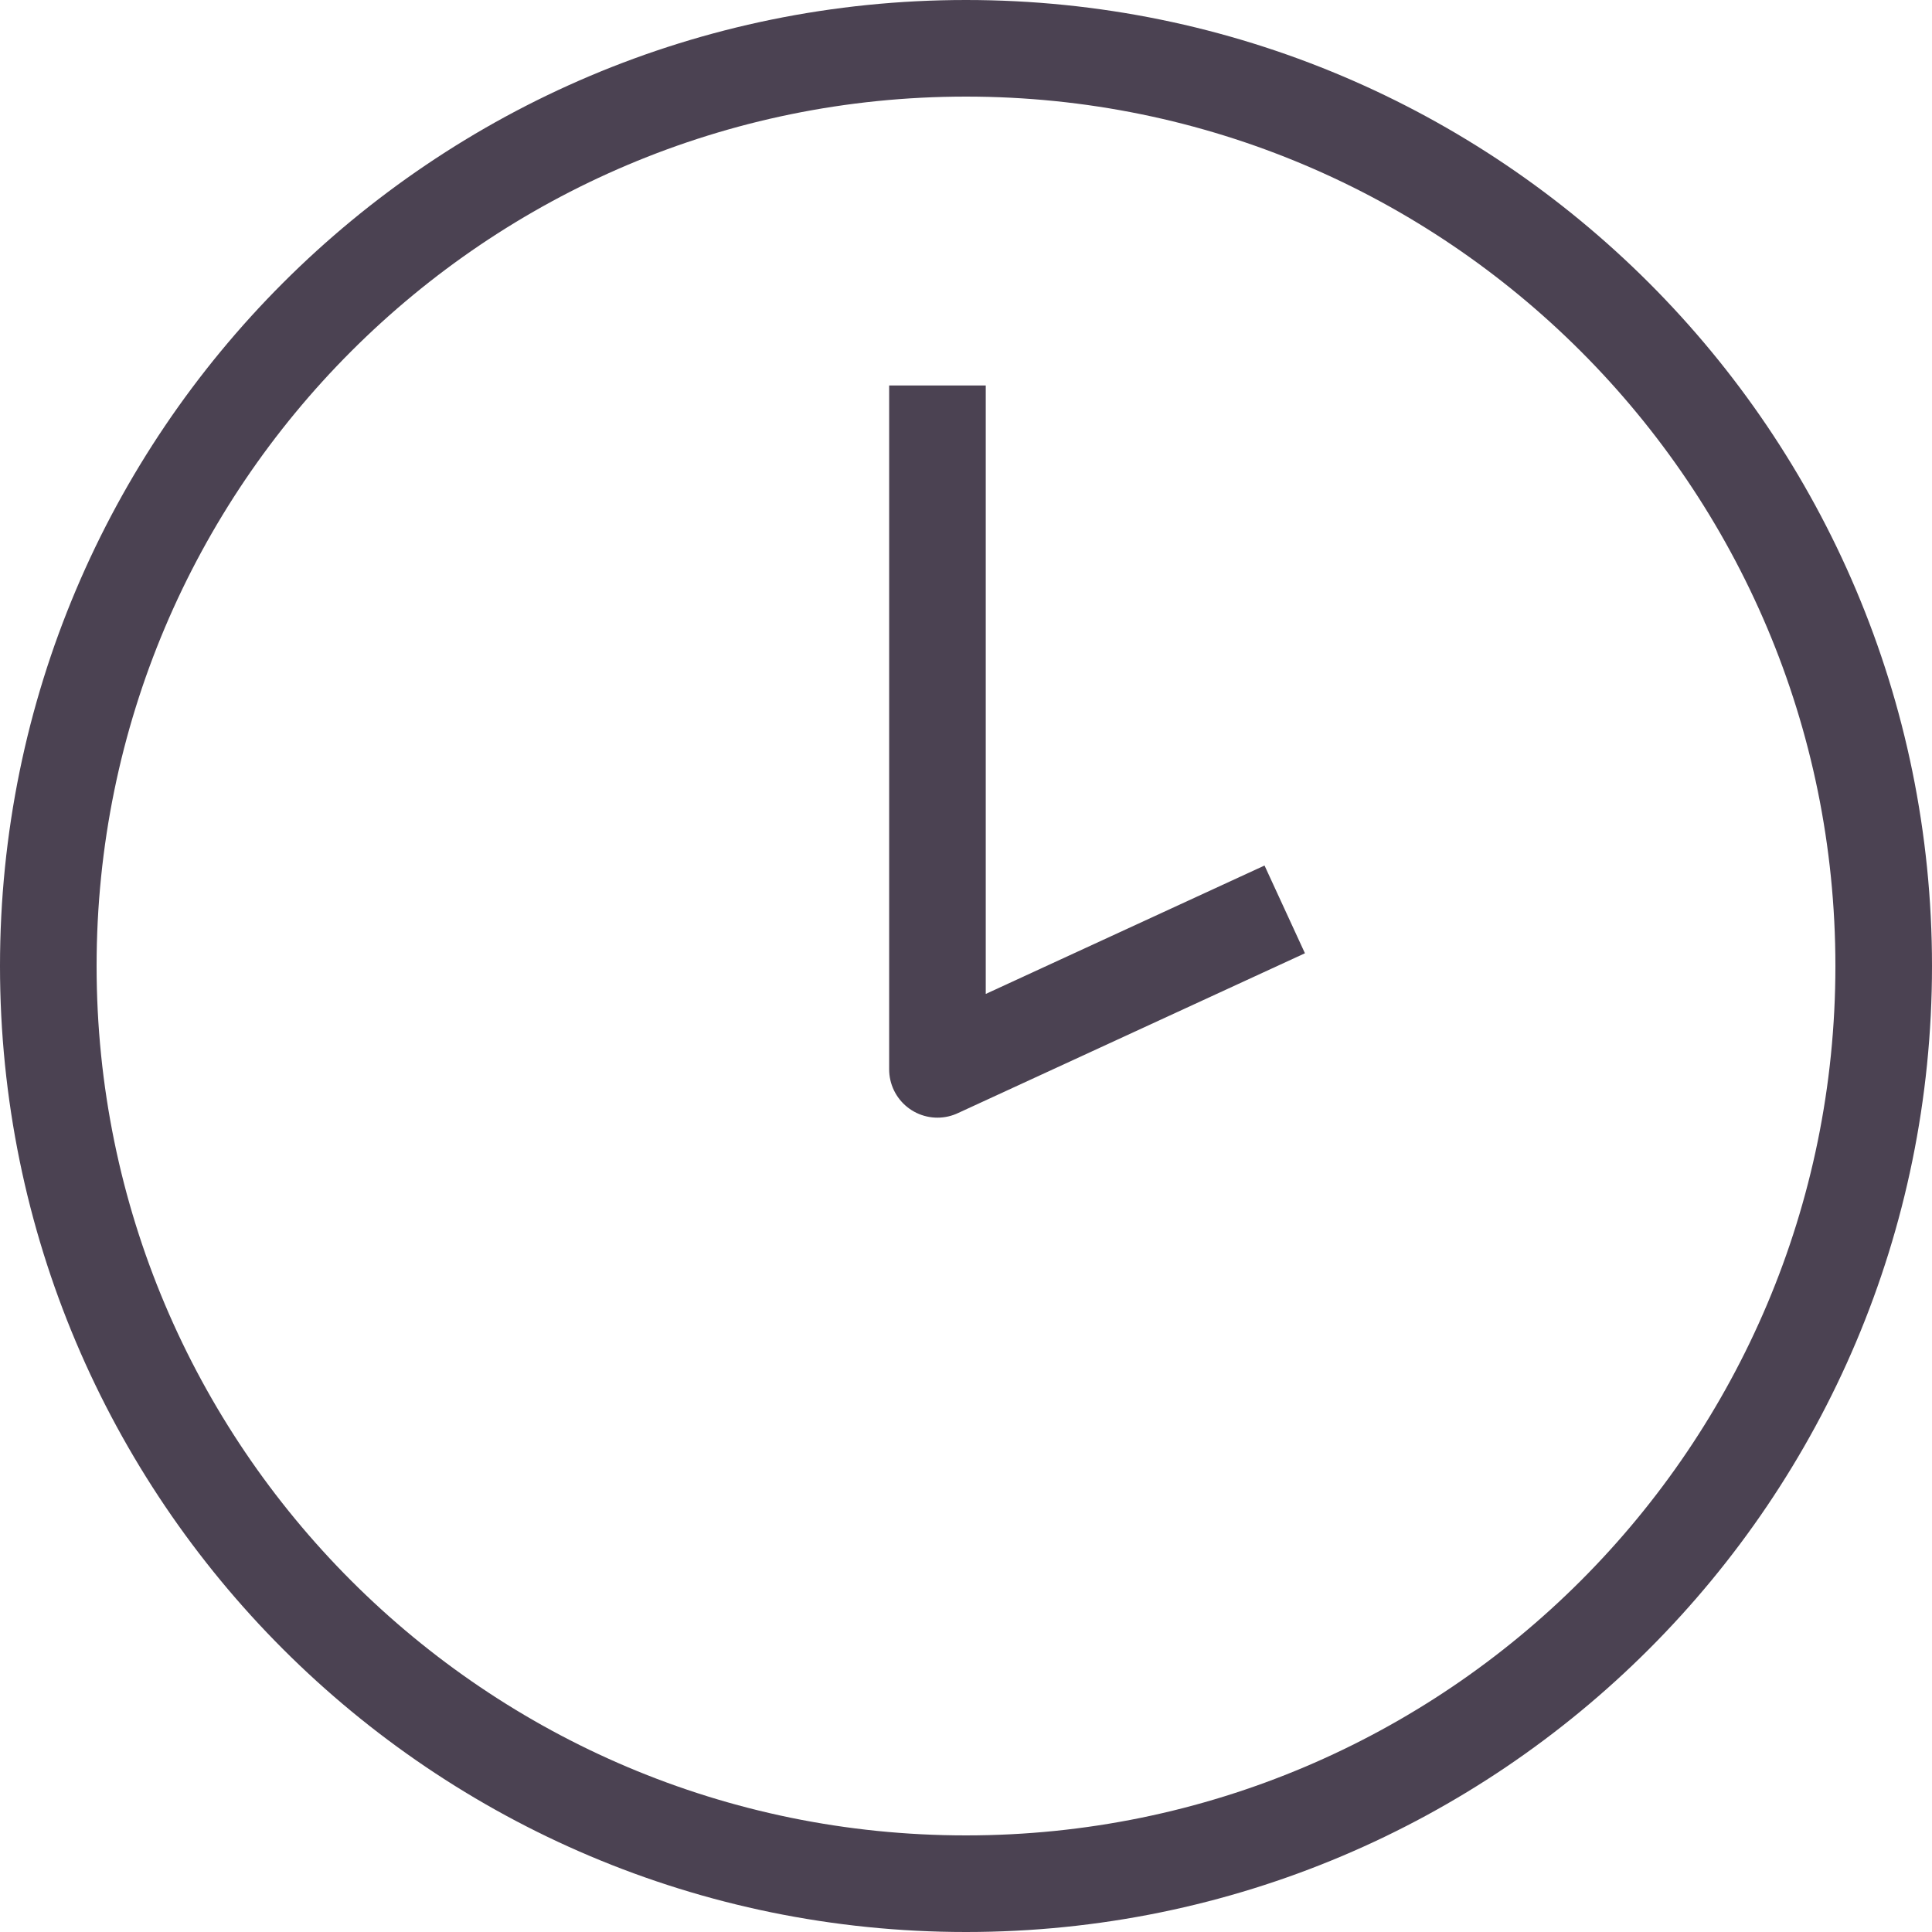 <?xml version="1.0" encoding="UTF-8"?> <svg xmlns="http://www.w3.org/2000/svg" width="40" height="40" viewBox="0 0 40 40" fill="none"> <path d="M20 39C30.493 39 39 30.493 39 20C39 9.507 30.493 1 20 1C9.507 1 1 9.507 1 20C1 30.493 9.507 39 20 39Z" stroke="#4B4252" stroke-width="2" stroke-linejoin="round"></path> <path d="M19.409 7.981V22.14L26.599 18.828" stroke="#4B4252" stroke-width="2" stroke-linejoin="round"></path> </svg> 